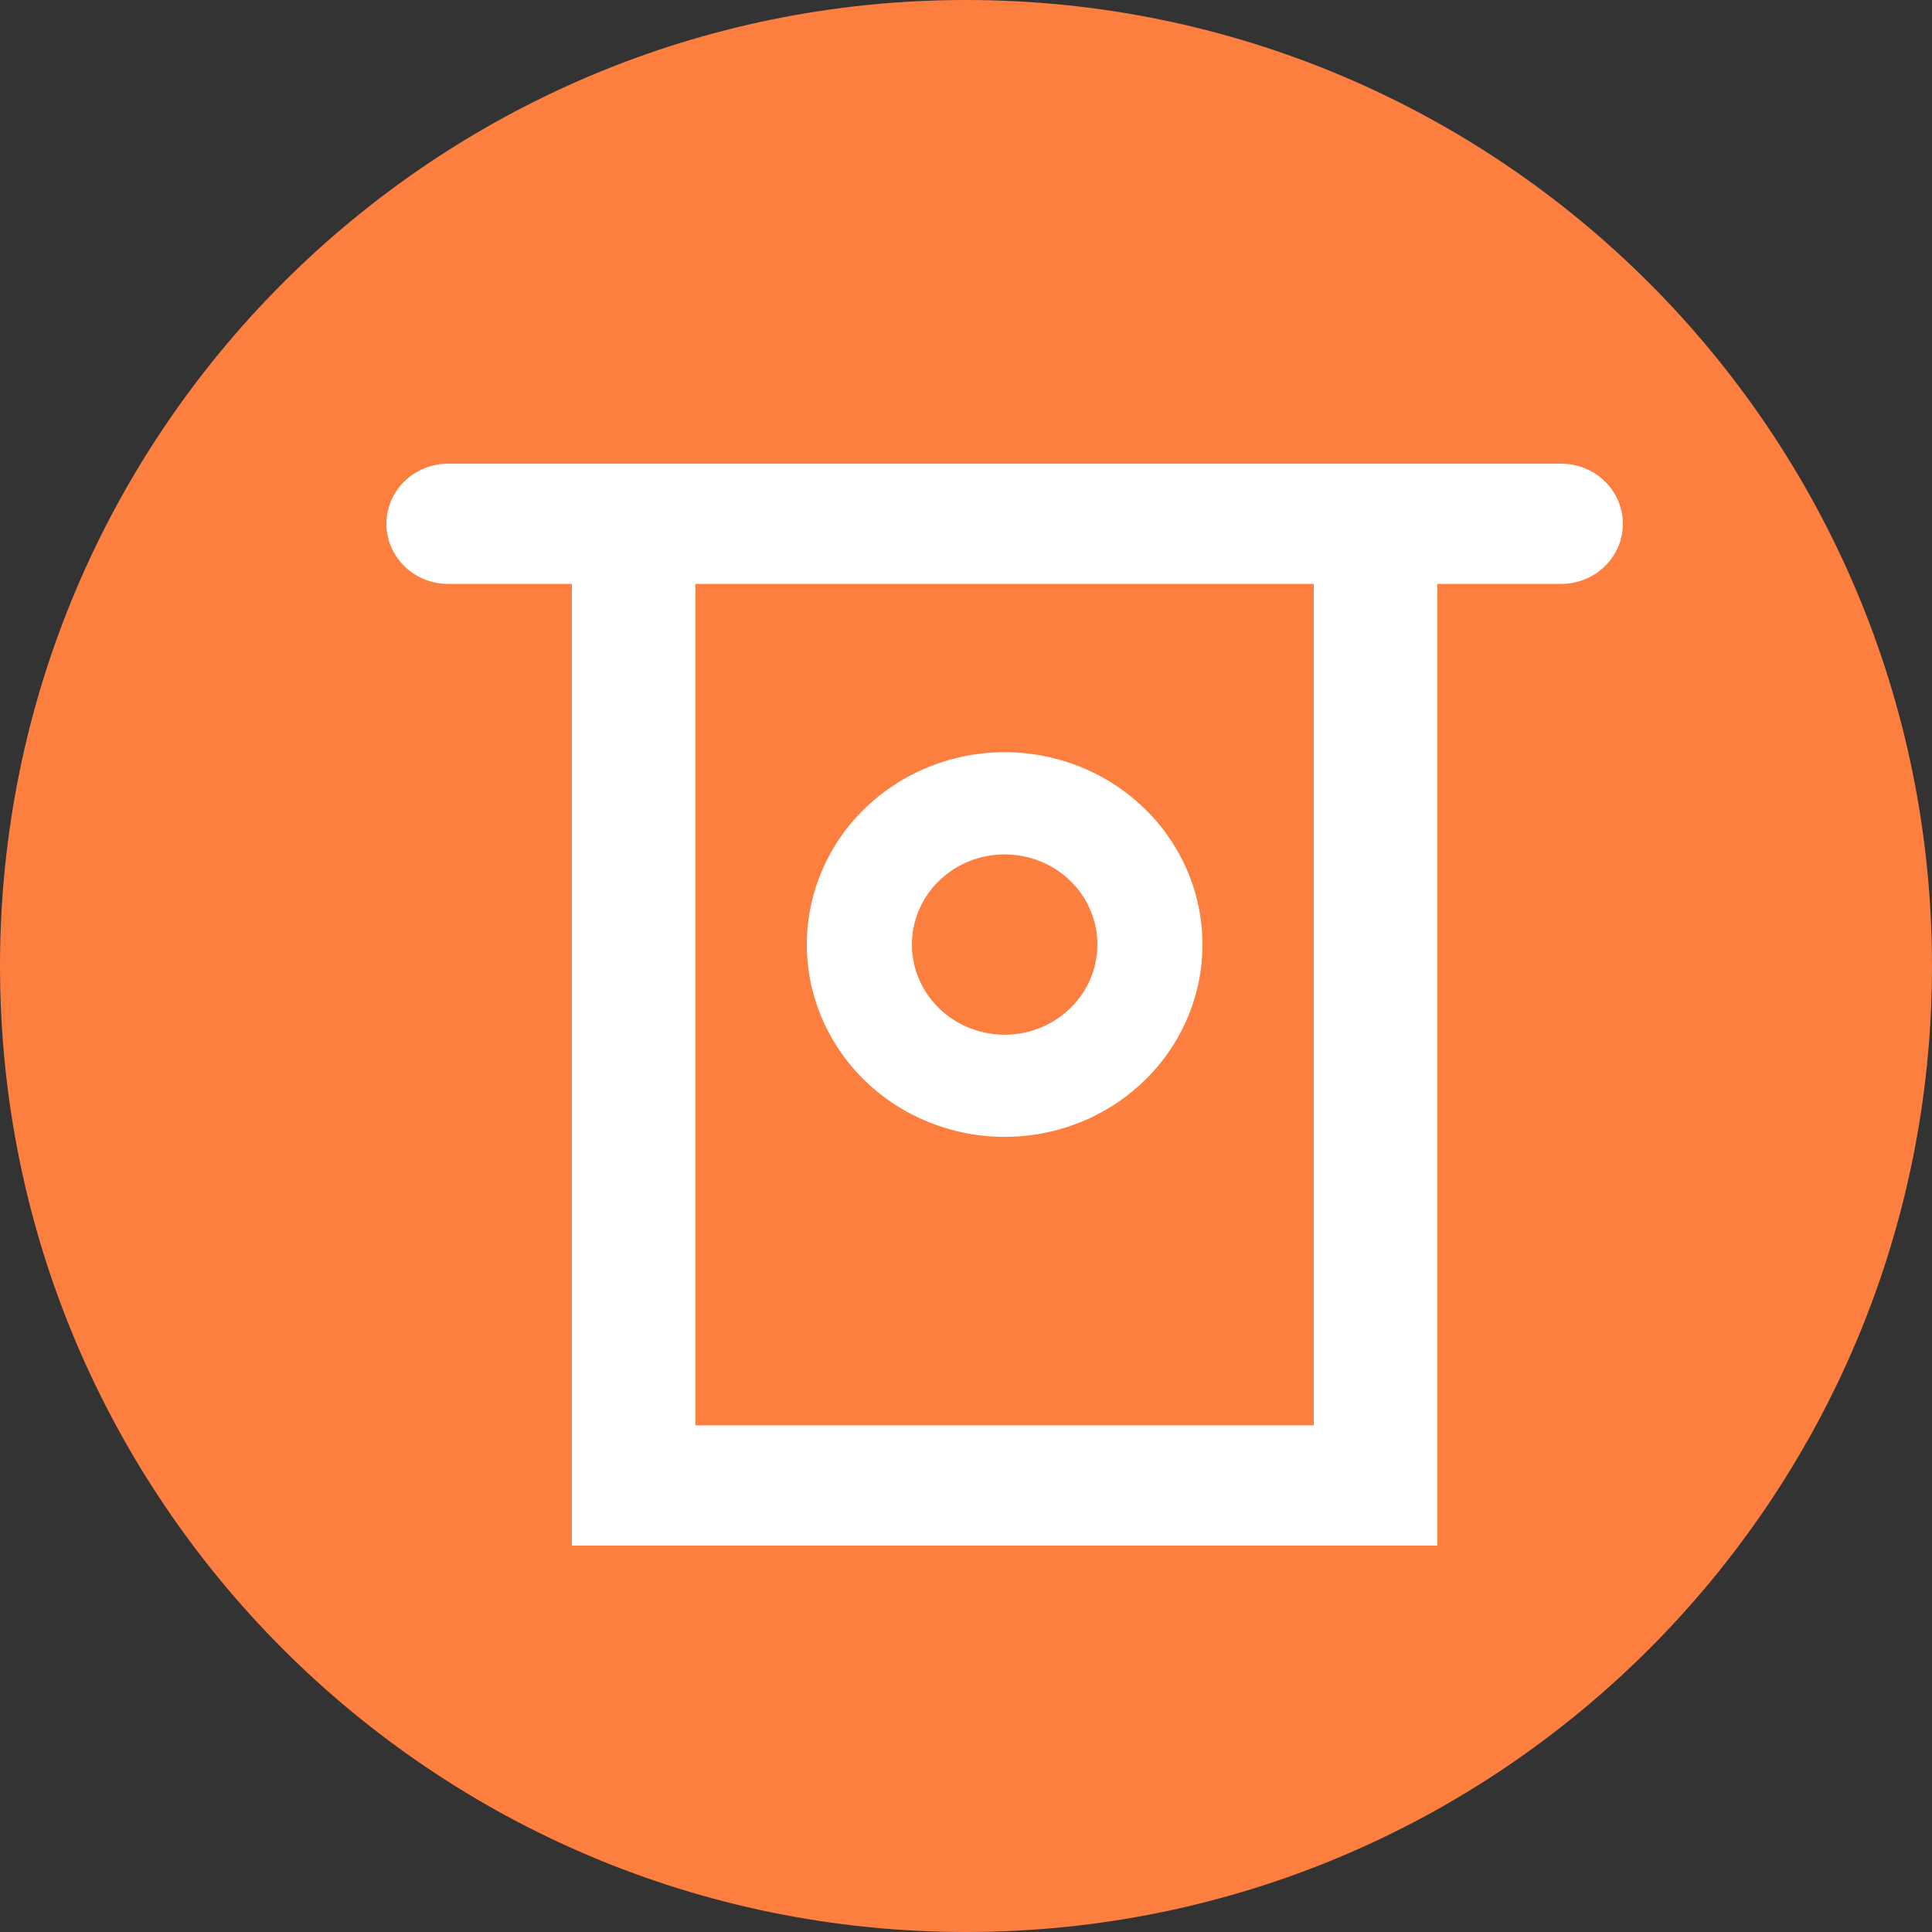 <svg width="25" height="25" viewBox="0 0 25 25" fill="none" xmlns="http://www.w3.org/2000/svg">
<rect x="0" y="0" width="25" height="25" fill="#333333" stroke="none"/>
<g id="Group 46">
<g id="Group 50">
<path id="Ellipse 3" d="M25 12.5C25 19.404 19.404 25 12.5 25C5.596 25 0 19.404 0 12.5C0 5.596 5.596 0 12.5 0C19.404 0 25 5.596 25 12.5Z" fill="#FC7F3F"/>
<path id="Vector" d="M13 14.711C13.506 14.711 14.001 14.565 14.422 14.292C14.843 14.018 15.171 13.63 15.365 13.175C15.559 12.72 15.61 12.22 15.511 11.737C15.412 11.254 15.168 10.81 14.81 10.462C14.452 10.114 13.996 9.877 13.499 9.781C13.003 9.685 12.488 9.734 12.02 9.923C11.553 10.111 11.153 10.43 10.871 10.839C10.59 11.249 10.44 11.73 10.44 12.222C10.44 12.882 10.71 13.515 11.19 13.982C11.67 14.449 12.321 14.711 13 14.711ZM13 11.056C13.237 11.056 13.469 11.124 13.667 11.252C13.864 11.38 14.018 11.563 14.109 11.776C14.2 11.989 14.223 12.223 14.177 12.45C14.131 12.676 14.016 12.884 13.848 13.047C13.681 13.21 13.467 13.322 13.234 13.367C13.001 13.412 12.76 13.388 12.541 13.3C12.322 13.212 12.134 13.062 12.002 12.87C11.87 12.678 11.8 12.453 11.8 12.222C11.8 11.913 11.926 11.616 12.152 11.397C12.377 11.178 12.682 11.056 13 11.056ZM20.2 6H5.8C5.588 6 5.384 6.082 5.234 6.228C5.084 6.374 5 6.572 5 6.778C5 6.984 5.084 7.182 5.234 7.328C5.384 7.474 5.588 7.556 5.8 7.556H7.4V20H18.6V7.556H20.2C20.412 7.556 20.616 7.474 20.766 7.328C20.916 7.182 21 6.984 21 6.778C21 6.572 20.916 6.374 20.766 6.228C20.616 6.082 20.412 6 20.2 6ZM17 18.444H9V7.556H17V18.444Z" fill="white"/>
</g>
</g>
</svg>
